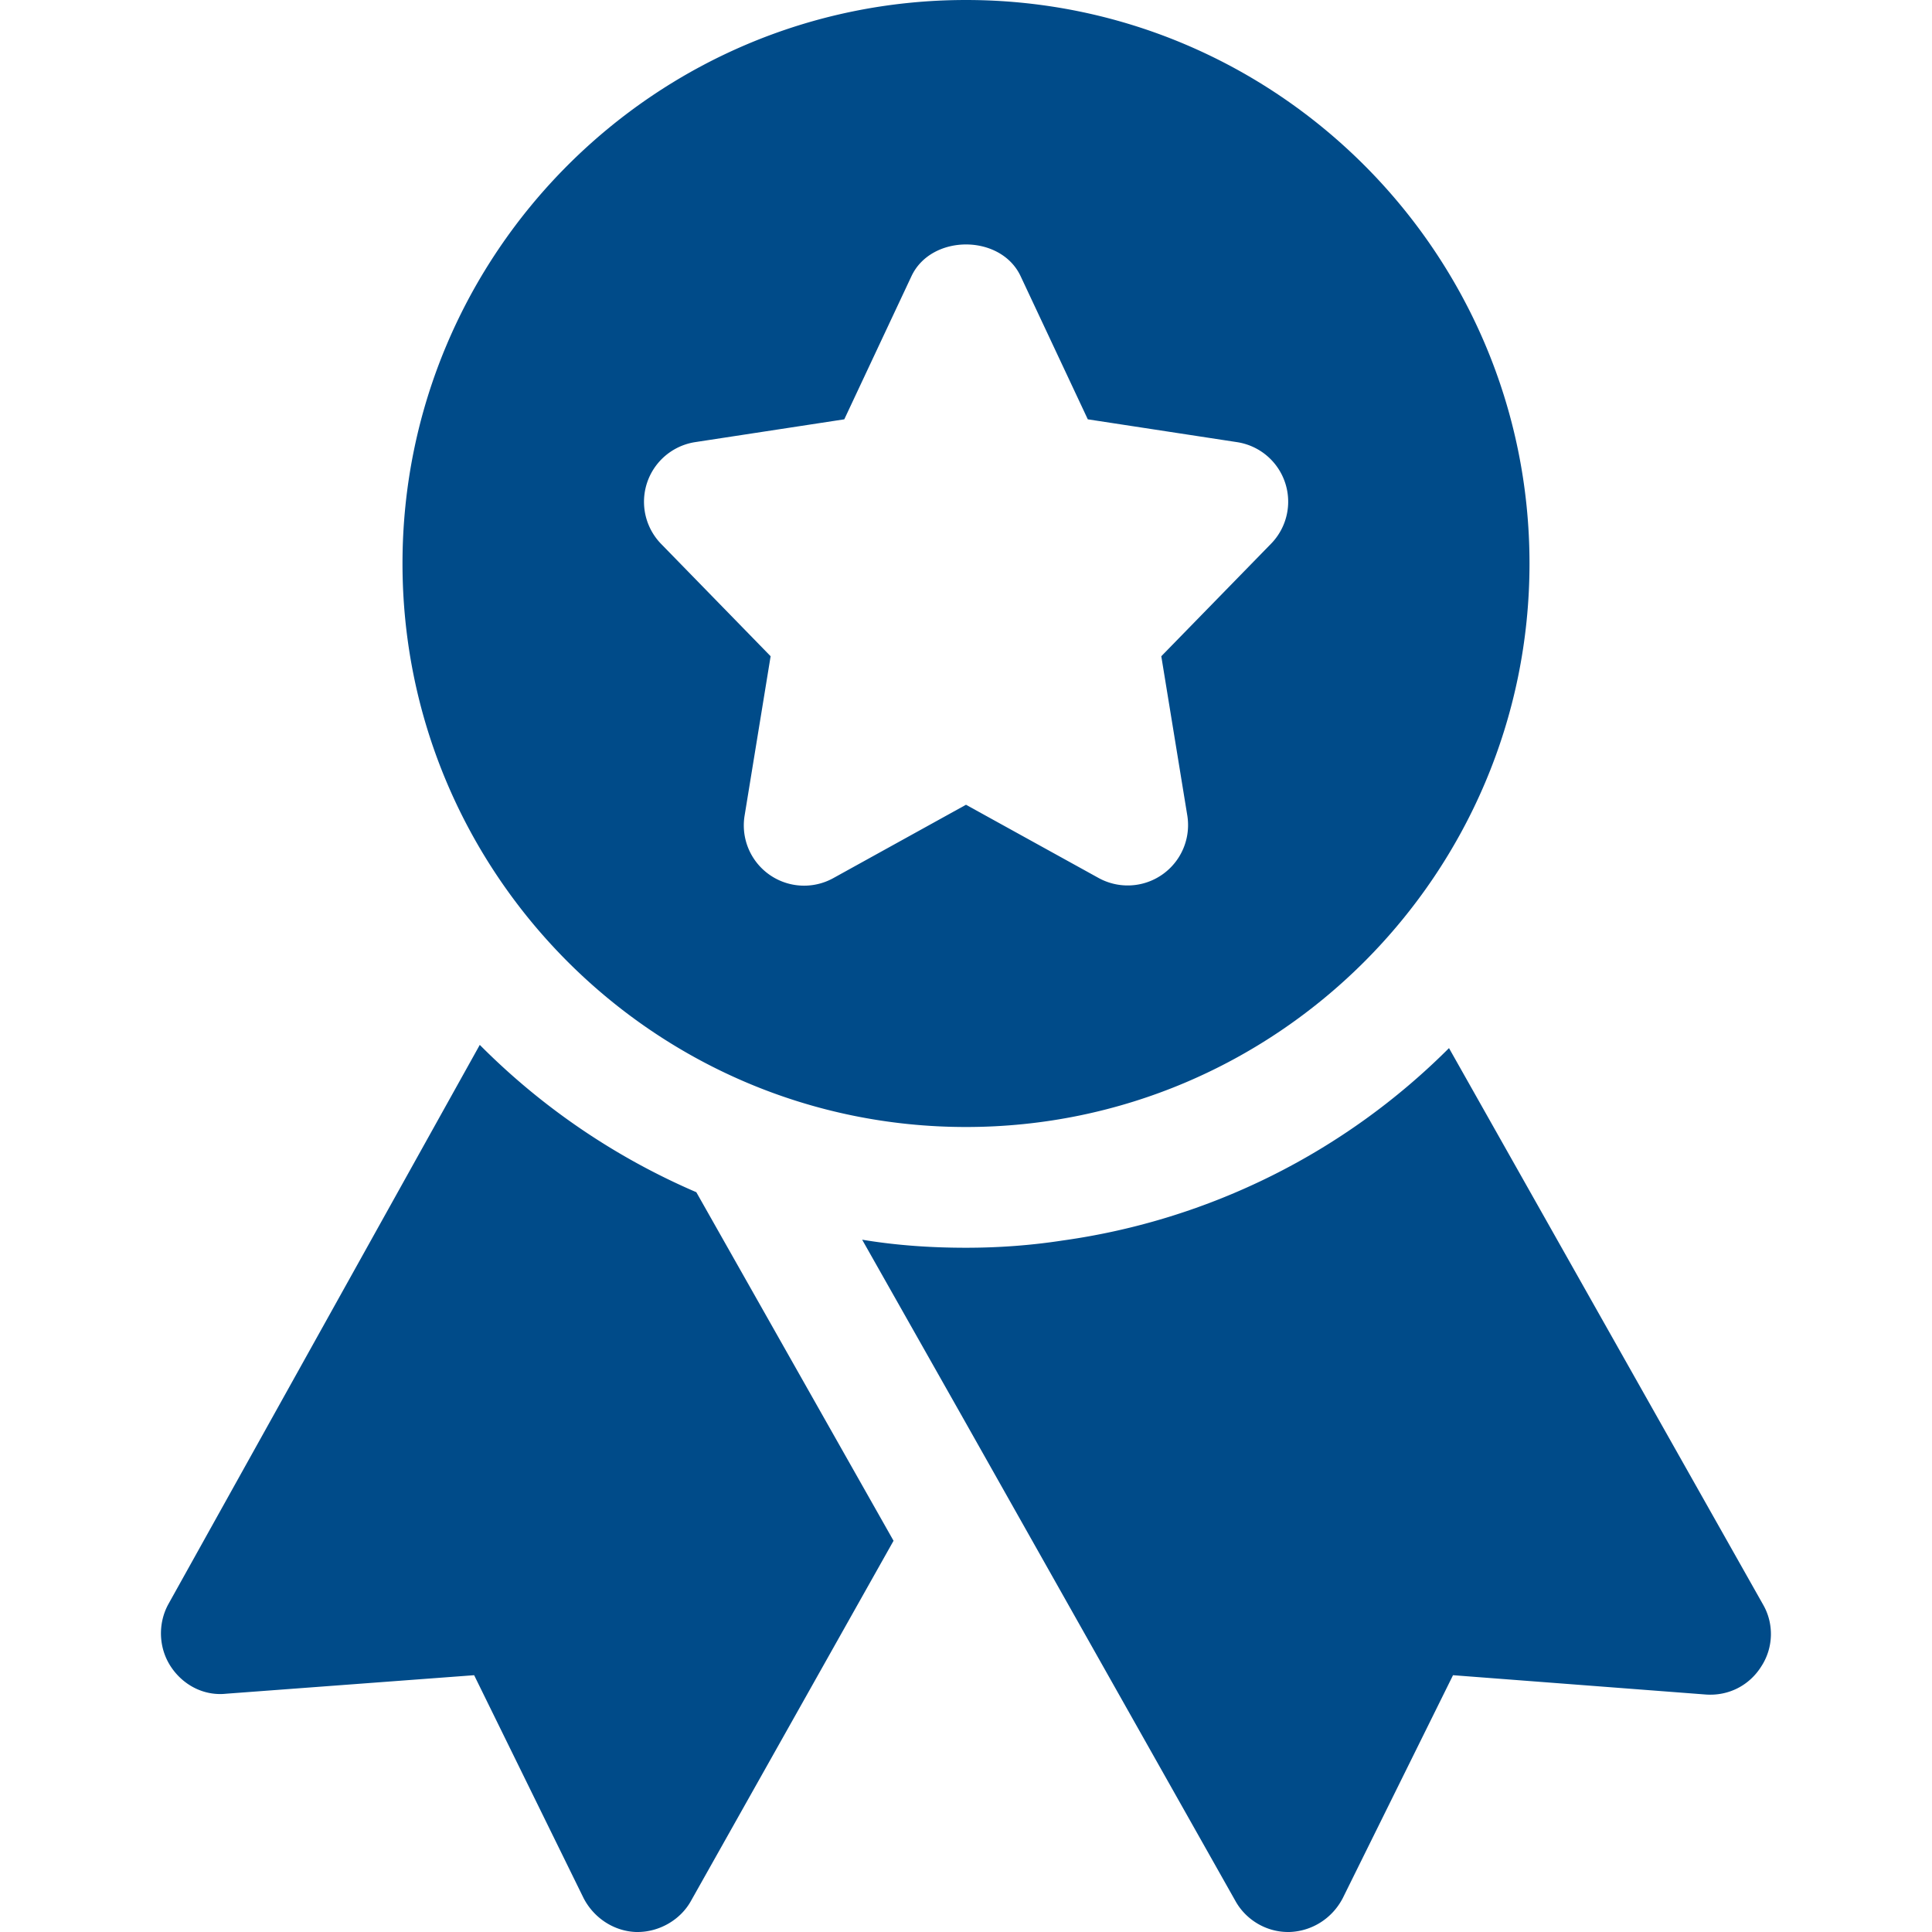 <svg xmlns="http://www.w3.org/2000/svg" version="1.1" xmlns:xlink="http://www.w3.org/1999/xlink" width="512" height="512" x="0" y="0" viewBox="0 0 24 24" style="enable-background:new 0 0 512 512" xml:space="preserve" class=""><g><path d="M12 0C8.14 0 5 3.14 5 7s3.14 7 7 7 7-3.14 7-7-3.14-7-7-7zm3.787 6.757-1.361 1.395.323 1.978a.75.75 0 0 1-1.103.776L12 9.997l-1.646.91a.749.749 0 0 1-1.104-.777l.323-1.978-1.36-1.395a.75.75 0 0 1 .424-1.265l1.851-.283.834-1.777c.246-.527 1.111-.527 1.357 0l.834 1.777 1.851.283a.748.748 0 0 1 .423 1.265zM5.96 12.98l-3.87 6.95c-.13.24-.12.54.03.77s.41.37.69.34l3.08-.23 1.36 2.77c.13.25.38.41.65.42h.02c.27 0 .53-.15.66-.38l2.52-4.48-2.45-4.33a8.557 8.557 0 0 1-2.69-1.83zM21.9 19.93 18 13.02a8.43 8.43 0 0 1-4.8 2.39c-.39.06-.79.09-1.2.09-.44 0-.87-.03-1.29-.1l1.25 2.21 3.39 6.01c.13.23.38.38.65.38h.02c.28-.01.53-.17.66-.42l1.37-2.77 3.14.24c.28.02.54-.11.69-.35.15-.23.16-.53.02-.77z" fill="#004b89" opacity="1" data-original="#000000" class=""></path></g></svg>